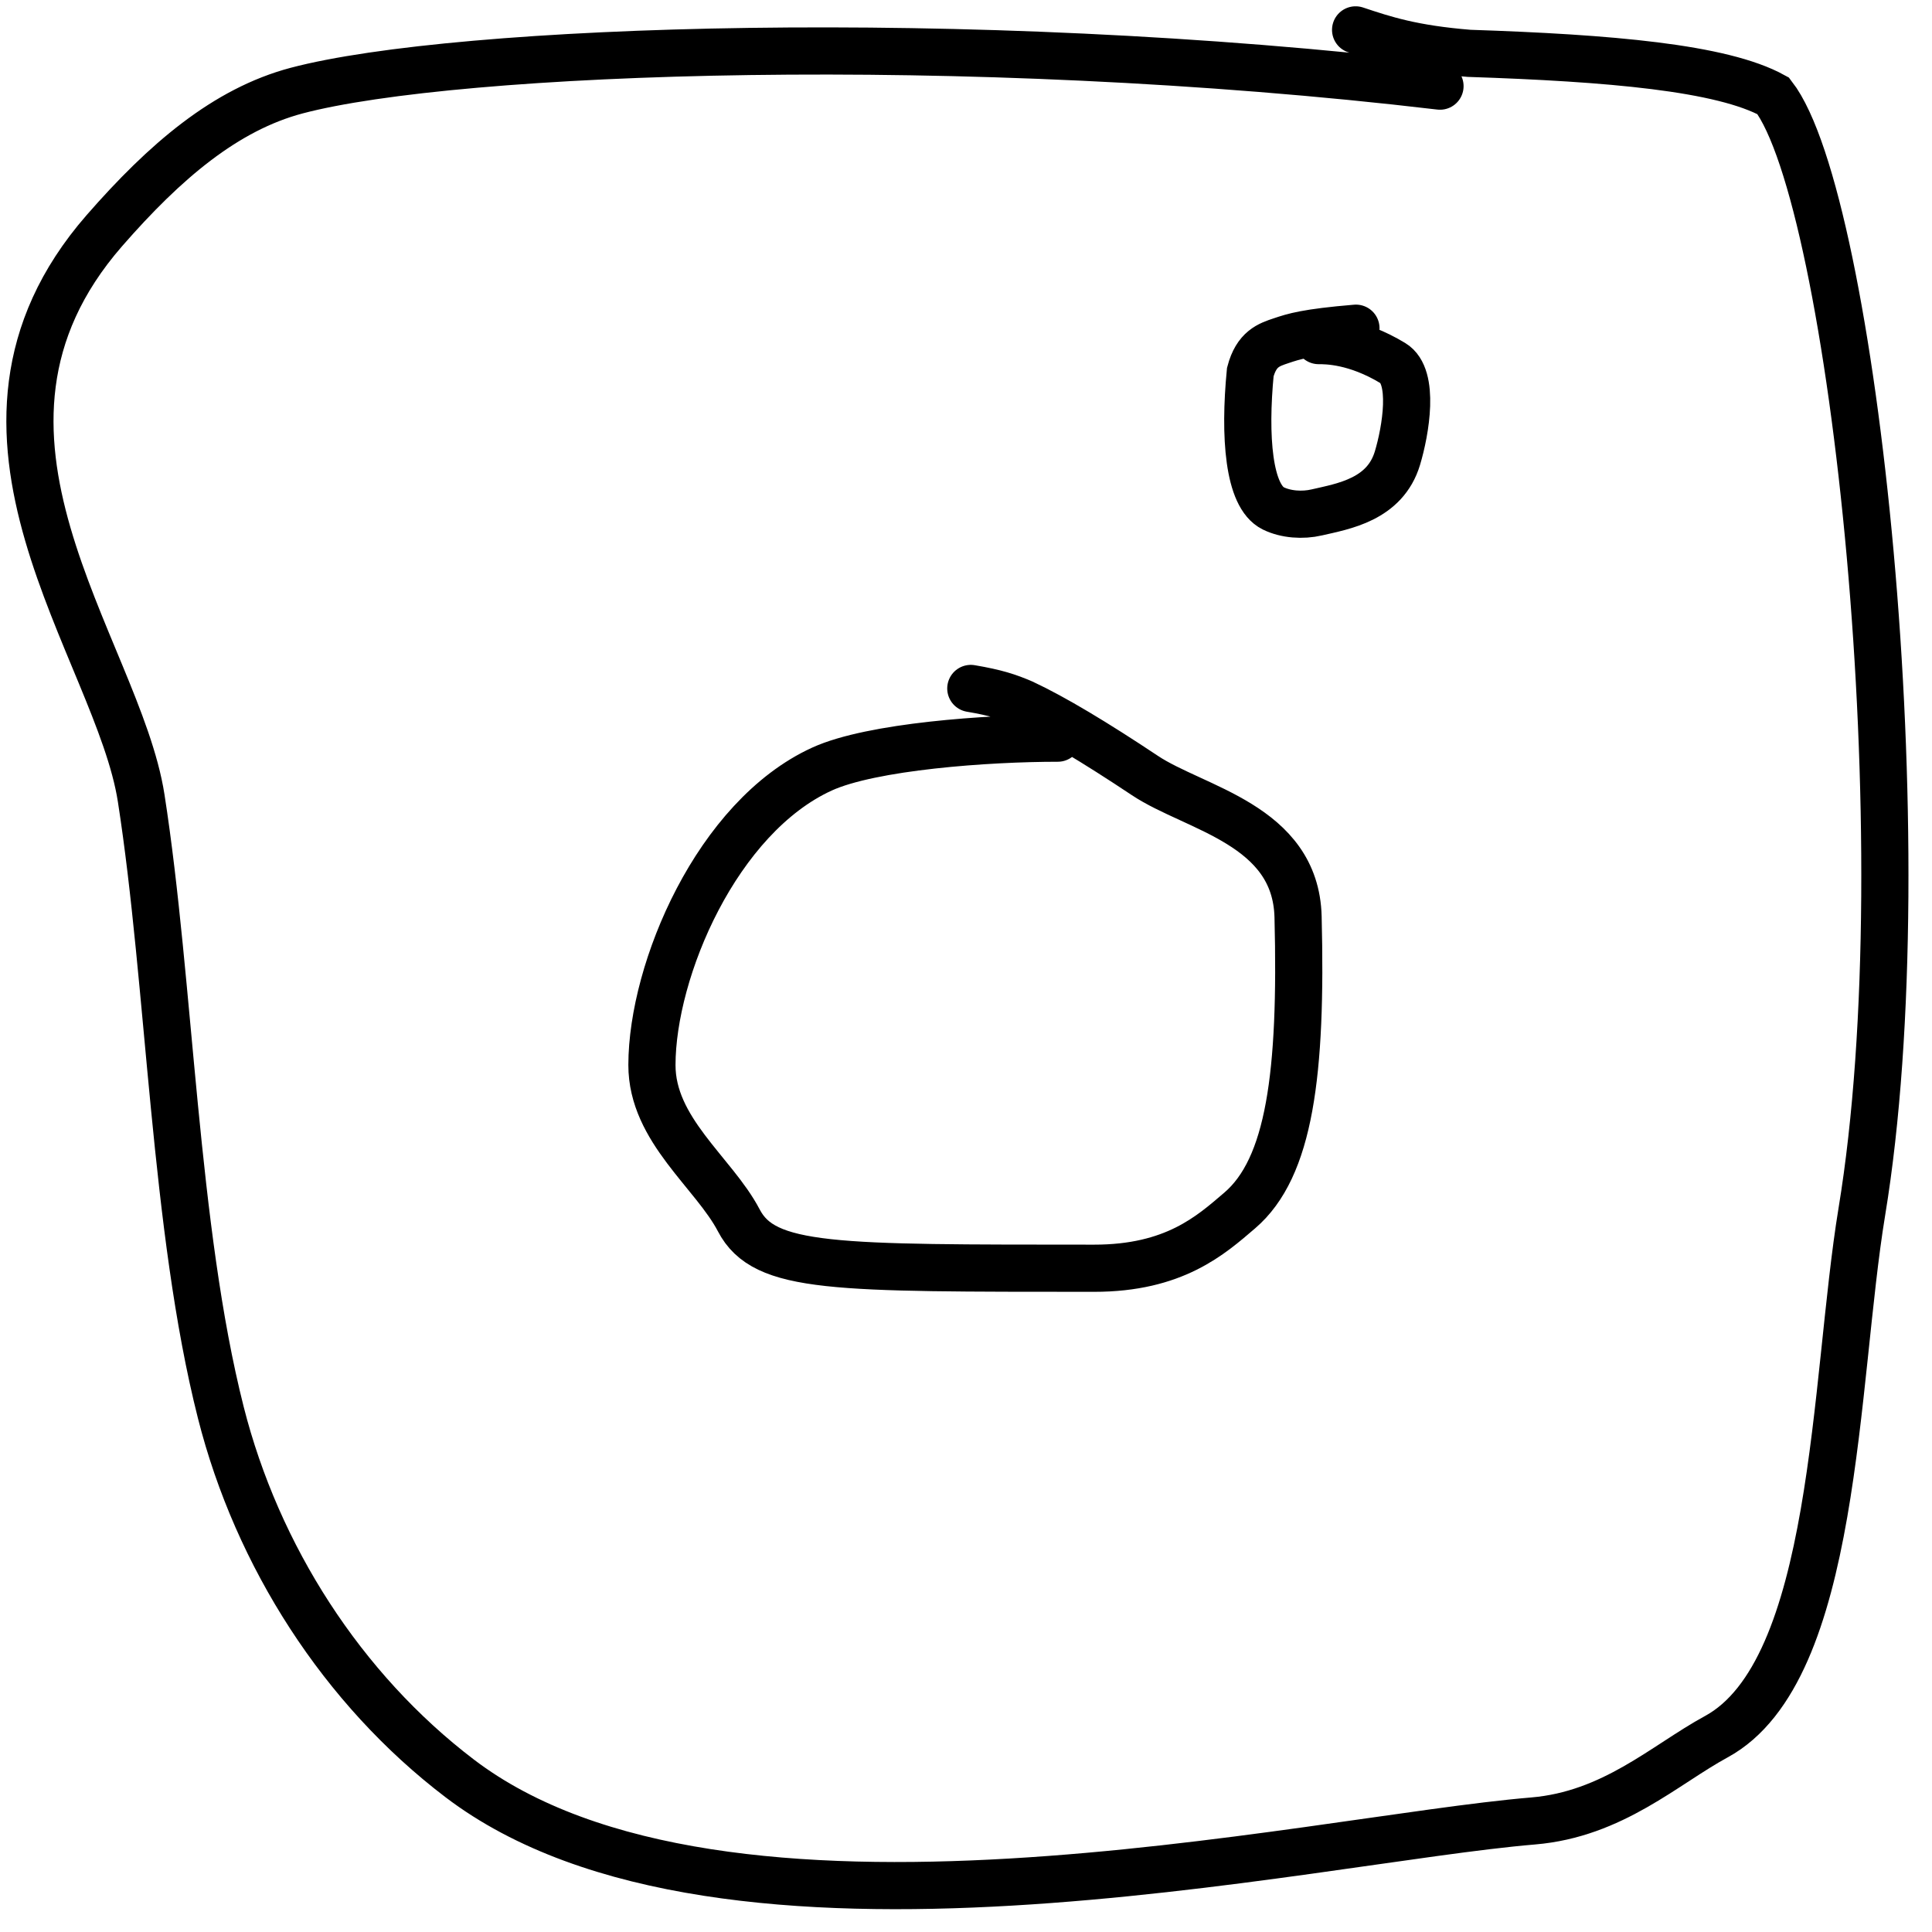 <svg width="41" height="41" viewBox="0 0 41 41" fill="none" xmlns="http://www.w3.org/2000/svg">
<path d="M30.559 1.828C20.458 0.634 9.677 1.028 6.295 1.923C4.79 2.322 3.504 3.416 2.211 4.899C-1.531 9.195 2.501 13.755 2.996 16.937C3.612 20.889 3.695 26.065 4.686 29.976C5.458 33.023 7.265 35.844 9.754 37.739C15.354 42.003 27.753 39.044 32.532 38.644C34.229 38.502 35.329 37.45 36.422 36.856C38.992 35.458 38.917 29.325 39.511 25.716C40.799 17.892 39.323 4.228 37.63 2.034C36.541 1.434 34.159 1.231 31.177 1.132C29.968 1.034 29.377 0.837 28.768 0.634" stroke="black" stroke-width="1.001" stroke-linecap="round"/>
<path d="M22.448 15.665C20.964 15.665 18.499 15.839 17.443 16.321C15.216 17.339 13.838 20.579 13.835 22.6C13.833 23.979 15.15 24.887 15.679 25.899C16.221 26.937 17.697 26.911 23.216 26.914C24.92 26.915 25.696 26.213 26.31 25.687C27.367 24.782 27.631 22.794 27.547 19.456C27.497 17.497 25.353 17.162 24.297 16.458C23.241 15.755 22.363 15.227 21.706 14.92C21.396 14.787 21.135 14.7 20.602 14.61" stroke="black" stroke-width="1.001" stroke-linecap="round"/>
<path d="M27.984 7.228C28.158 7.228 28.77 7.228 29.561 7.707C30.03 7.991 29.83 9.142 29.656 9.722C29.392 10.601 28.514 10.743 27.945 10.874C27.641 10.945 27.288 10.919 27.022 10.789C26.493 10.53 26.402 9.258 26.533 7.897C26.663 7.405 26.924 7.318 27.189 7.23C27.454 7.141 27.715 7.054 28.775 6.965" stroke="black" stroke-width="1.001" stroke-linecap="round"/>
</svg>
